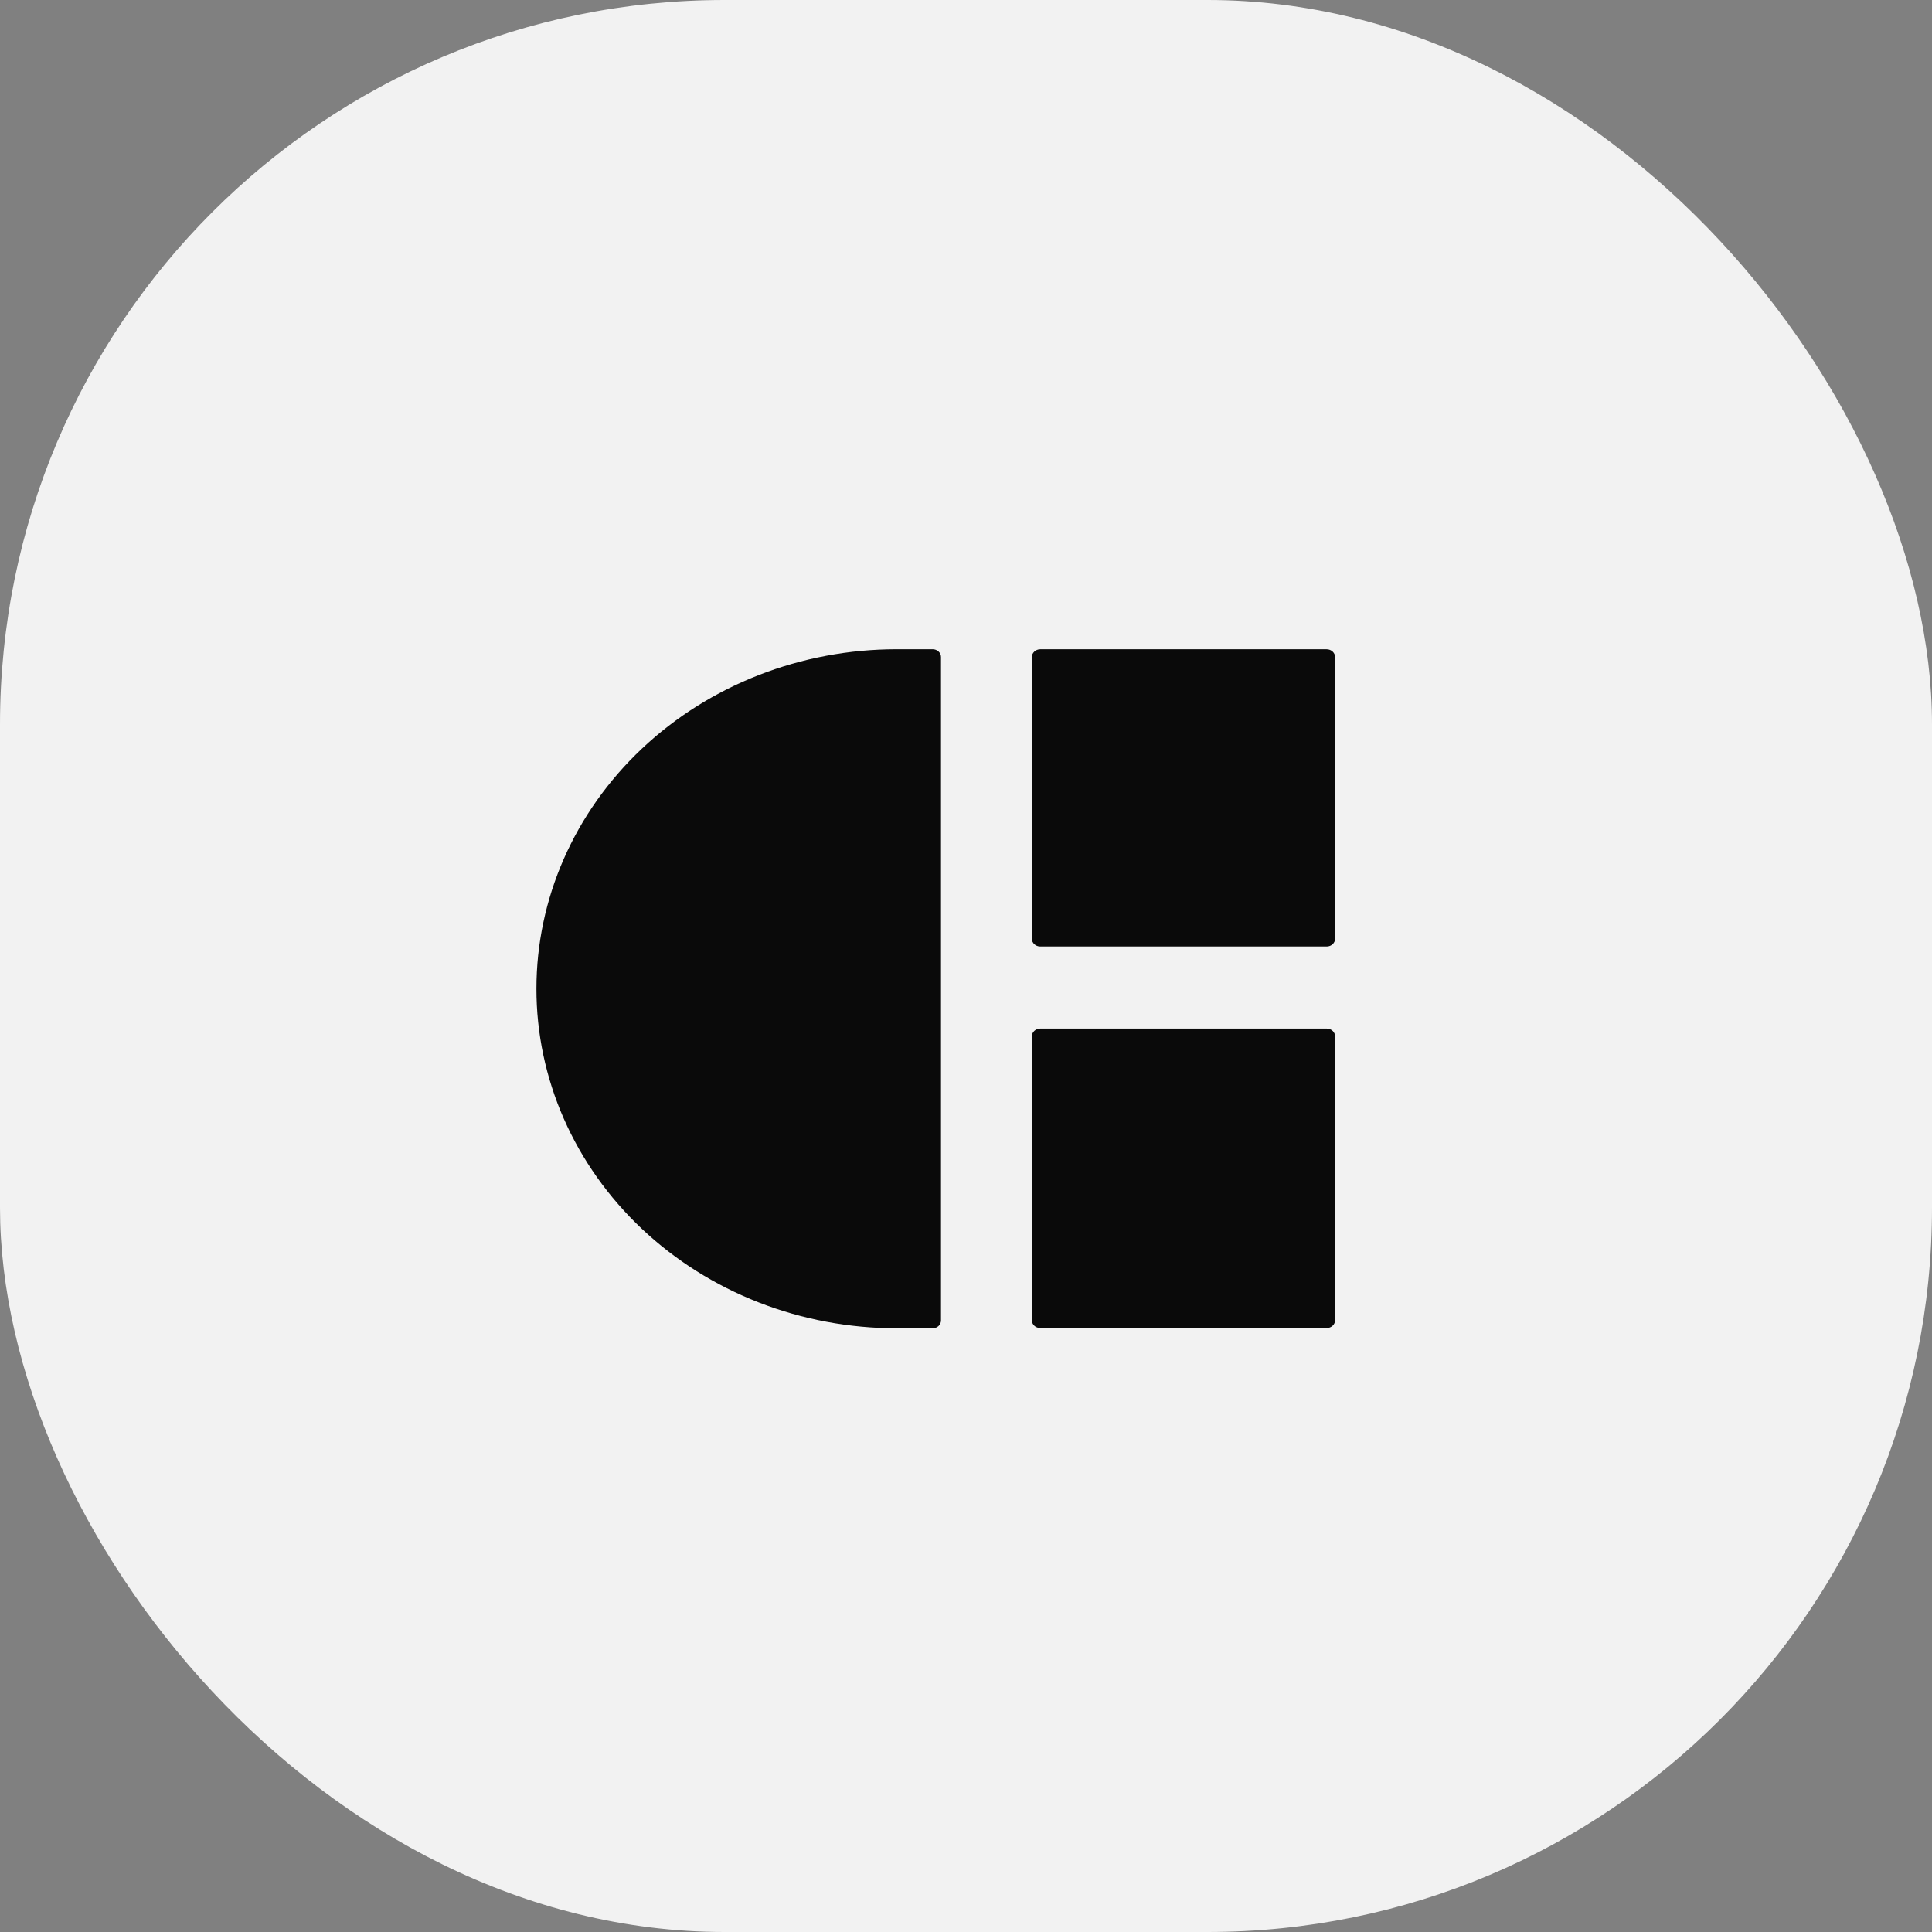 <svg width="64" height="64" viewBox="0 0 64 64" fill="none" xmlns="http://www.w3.org/2000/svg">
<rect x="0" y="0" width="64" height="64" fill="#808080" stroke="none"/>
<g clip-path="url(#clip0_2606_18209)">
<rect width="64" height="64" rx="24" fill="#F2F2F2"/>
<path d="M29.702 21.507H30.897C30.97 21.507 31.04 21.534 31.092 21.583C31.143 21.631 31.172 21.697 31.172 21.766V43.742C31.172 43.81 31.143 43.877 31.092 43.925C31.04 43.974 30.97 44.001 30.897 44.001H29.702C28.134 44.001 26.582 43.71 25.134 43.145C23.686 42.579 22.371 41.751 21.262 40.706C20.154 39.661 19.276 38.421 18.676 37.056C18.077 35.691 17.769 34.228 17.77 32.751C17.77 29.769 19.027 26.909 21.264 24.8C23.502 22.691 26.537 21.507 29.702 21.507V21.507Z" fill="#0A0A0A"/>
<path d="M43.948 21.508H34.461C34.305 21.508 34.18 21.627 34.18 21.773V31.09C34.18 31.236 34.305 31.354 34.461 31.354H43.948C44.103 31.354 44.228 31.236 44.228 31.09V21.773C44.228 21.627 44.103 21.508 43.948 21.508Z" fill="#0A0A0A"/>
<path d="M43.948 34.072H34.461C34.305 34.072 34.18 34.191 34.18 34.337V43.728C34.18 43.875 34.305 43.993 34.461 43.993H43.948C44.103 43.993 44.228 43.875 44.228 43.728V34.337C44.228 34.191 44.103 34.072 43.948 34.072Z" fill="#0A0A0A"/>
</g>
<defs>
<clipPath id="clip0_2606_18209">
<rect width="64" height="64" rx="6" fill="white"/>
</clipPath>
</defs>
</svg>

